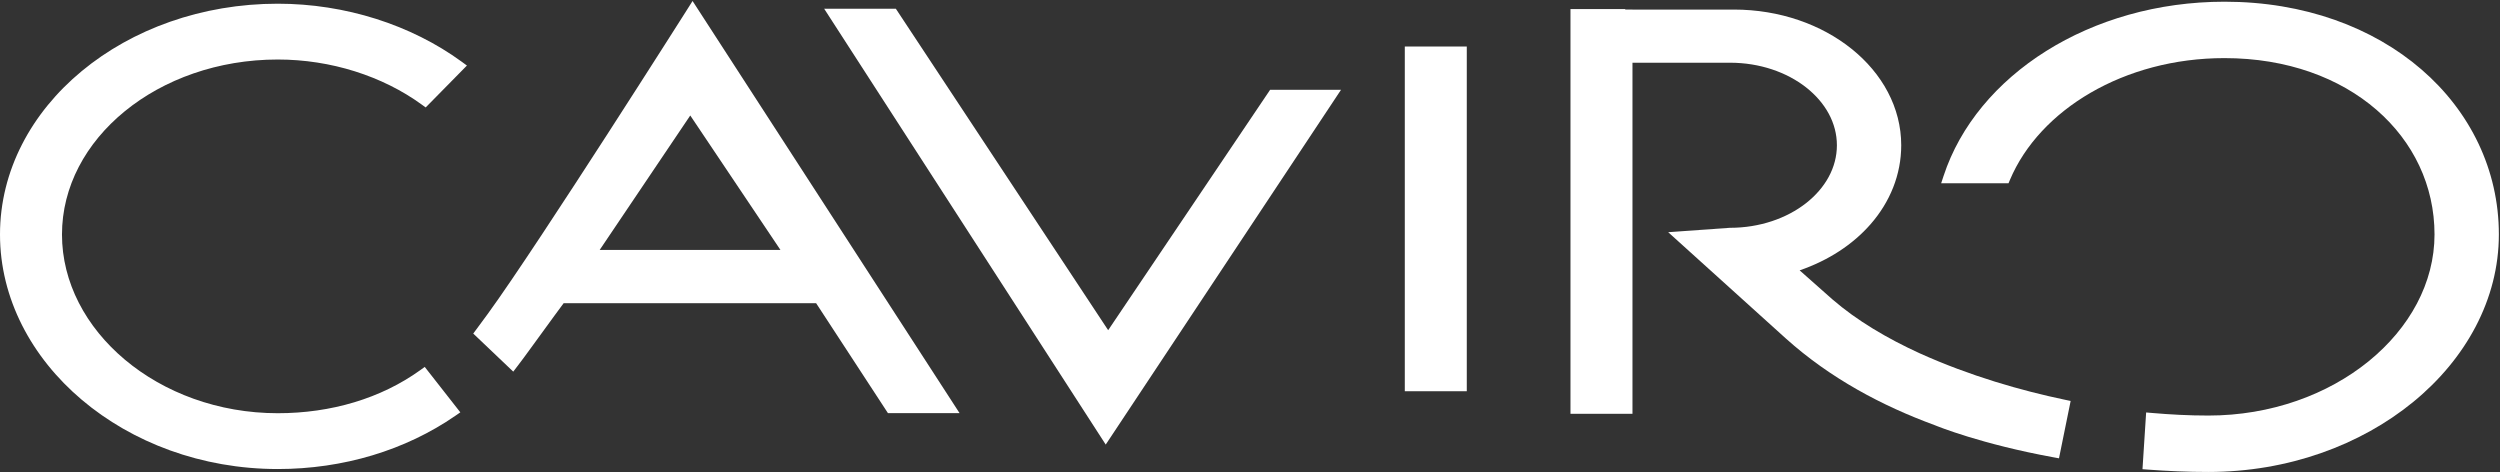 <?xml version="1.0" encoding="UTF-8"?>
<svg xmlns="http://www.w3.org/2000/svg" xmlns:xlink="http://www.w3.org/1999/xlink" width="2505" height="472.916" viewBox="0 0 2505 472.916">
  <rect x="0" y="0" width="2505" height="472.916" fill="#333333" stroke="none"/>
  <defs>
    <clipPath id="clip-Caviro-logo-animazione">
      <rect width="2505" height="472.916"></rect>
    </clipPath>
  </defs>
  <g id="Caviro-logo-animazione" clip-path="url(#clip-Caviro-logo-animazione)">
    <g id="Raggruppa_8504" data-name="Raggruppa 8504" transform="translate(-796 -400)">
      <path id="Sottrazione_1" data-name="Sottrazione 1" d="M487.3,412.962H415.535L343.569,302.795H90.6c-1.822,2.462-5.026,6.8-9.155,12.4-3.684,5.01-13.454,18.323-24.53,33.685-4.305,5.985-8.446,11.558-13.03,17.538L40.1,371.376,0,333.228l2.972-3.986c3.275-4.4,6.933-9.341,11.5-15.607C40.38,278.11,93.542,196.746,133.578,134.747c23.556-36.489,44.111-68.629,57.206-89.167l1.092-1.71c6.945-10.9,12.636-19.835,16.641-26.136l4.738-7.452L214.3,8.63c.515-.81.774-1.217.783-1.228L219.772,0l267.52,412.948ZM217.462,114.715l-90.77,134.739H307.844L217.459,114.716Z" transform="translate(1270.182 401)" fill="#fff" stroke="rgba(0,0,0,0)" stroke-miterlimit="10" stroke-width="1"></path>
      <path id="Tracciato_2" data-name="Tracciato 2" d="M32.055,11.716v0Z" transform="translate(1042.306 447.918)" fill="#fff"></path>
      <path id="Tracciato_3" data-name="Tracciato 3" d="M162.095,345.051V5.252H224.2V350.661H162.095Z" transform="translate(2041.516 441.356)" fill="#fff"></path>
      <path id="Tracciato_4" data-name="Tracciato 4" d="M181.212.932h54.856v.495H344.955c45.912.009,87.62,14.988,118.049,39.459,30.411,24.436,49.628,58.607,49.619,96.5.009,29.447-11.254,56.9-30.793,79.2-17.637,20.147-41.978,36.168-70.991,46.155l32.643,28.909c24.654,21.38,55.021,39.26,87.62,54.187l-.026-.017c50.67,22.856,102.009,37.453,145.854,46.632l5.453,1.146L670.7,451.069l-5.41-.99c-72.554-13.252-116.355-31.088-119.047-32.2-52.824-19.4-104.649-46.876-149.162-86.813l-117.97-106.56,61.725-4.4h.2c29.89.009,56.9-9.561,76.218-24.706,19.347-15.188,30.906-35.665,30.915-58.008-.009-22.344-11.567-42.82-30.915-58.008-19.313-15.145-46.3-24.706-76.166-24.706H243.328v351.8H181.212Z" transform="translate(2188.408 408.161)" fill="#fff"></path>
      <path id="Tracciato_5" data-name="Tracciato 5" d="M95.1.892h71.824L379.667,323,541.96,82.1h71.051L377.218,437.612Z" transform="translate(1526.712 407.854)" fill="#fff"></path>
      <path id="Tracciato_6" data-name="Tracciato 6" d="M81.958,397.2C31.531,354.544,0,295.659,0,231.563S31.557,109.477,82.01,67.76C132.481,26.025,201.9.321,278.361.312c67.474.017,133.488,21.1,184.245,58.121l5.254,3.838-41.326,41.986-3.908-2.831C383.271,72.779,331.4,56.236,278.413,56.236h-.052c-59.927-.009-114.175,19.895-153.261,51.791C86,139.957,62.116,183.6,62.107,231.563s23.915,92.613,63.045,125.456c39.112,32.825,93.325,53.623,153.183,53.623h.026c53.414,0,103.381-14.823,142.85-43.237l4.377-3.152,35.656,45.512-4.906,3.387c-50.08,34.588-112.36,53.423-177.976,53.423-76.5-.009-145.95-26.685-196.4-69.375" transform="translate(796 403.397)" fill="#fff"></path>
      <path id="Tracciato_7" data-name="Tracciato 7" d="M226.408,174.619C259.623,73.608,373.5.125,507.887.082v0c79.909,0,148.572,25.774,197.34,67.873C754,110.028,782.8,168.549,782.791,233.27c0,65-33.033,124.648-85.77,167.824-52.763,43.2-125.343,70.183-205.321,70.192-20.928,0-40.944-.912-60.466-2.362l-5.54-.417,3.665-56.853,5.723.495c18.132,1.572,36.776,2.605,56.619,2.605,62.767.017,119.612-21.093,160.59-54.378,41.005-33.311,66.023-78.537,66.023-127.106-.026-48.9-21.206-92.83-58.069-124.813C623.373,76.5,570.731,56.6,507.887,56.6h-.13c-100.446,0-185.244,51.851-214.839,121.956l-1.441,3.421H223.985Z" transform="translate(2517.069 401.63)" fill="#fff"></path>
    </g>
  </g>
</svg>
